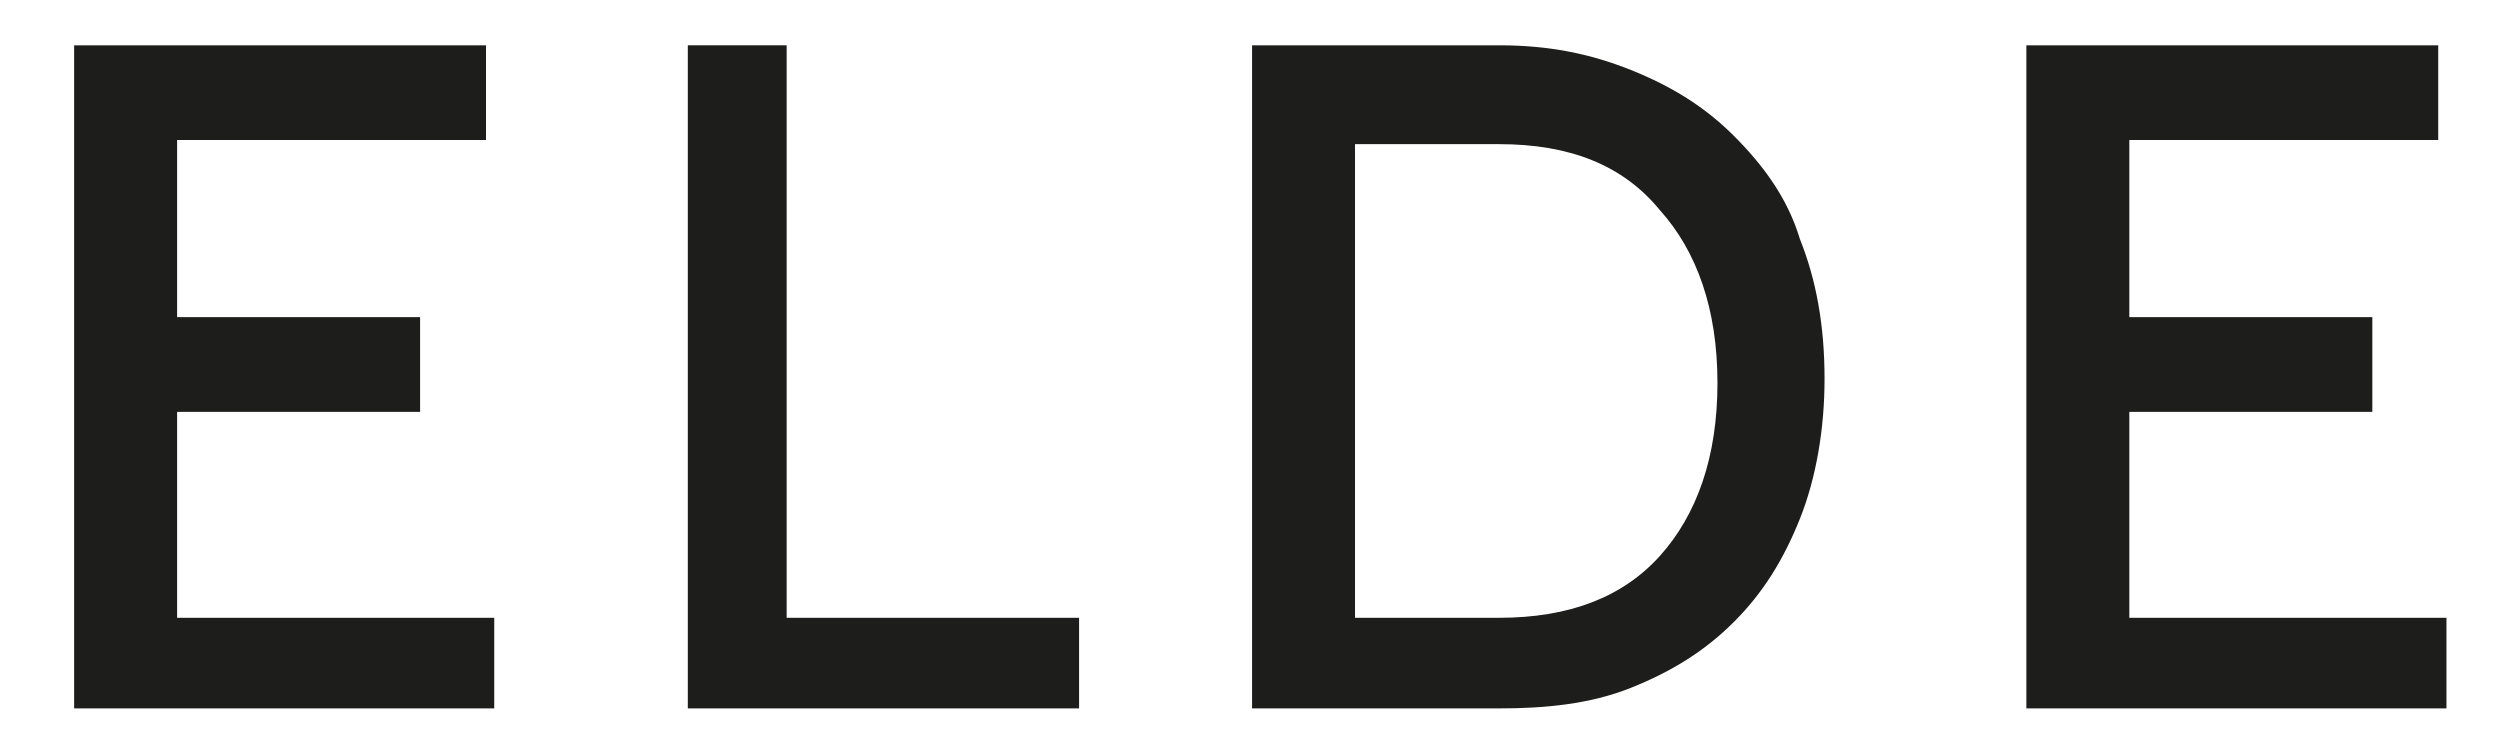 <?xml version="1.0" encoding="utf-8"?>
<!-- Generator: Adobe Illustrator 19.2.1, SVG Export Plug-In . SVG Version: 6.00 Build 0)  -->
<svg version="1.1" id="Layer_1" xmlns="http://www.w3.org/2000/svg" xmlns:xlink="http://www.w3.org/1999/xlink" x="0px" y="0px"
	 viewBox="0 0 60.7 18.3" style="enable-background:new 0 0 60.7 18.3;" xml:space="preserve">
<style type="text/css">
	.st0{fill:#1D1D1B;}
</style>
<g>
	<path class="st0" d="M12,17.2H1.8V1.1h10v2.3H4.3v4.3h5.9V10H4.3v5H12V17.2z"/>
	<path class="st0" d="M26.3,17.2h-9.6V1.1h2.4V15h7.1v2.2H26.3z"/>
	<path class="st0" d="M36.4,17.2h-6V1.1h6c1.2,0,2.2,0.2,3.2,0.6s1.8,0.9,2.5,1.6s1.3,1.5,1.6,2.5c0.4,1,0.6,2.1,0.6,3.4
		c0,1.2-0.2,2.4-0.6,3.4s-0.9,1.8-1.6,2.5c-0.7,0.7-1.5,1.2-2.5,1.6C38.6,17.1,37.5,17.2,36.4,17.2z M36.4,3.5h-3.5V15h3.5
		c1.7,0,3-0.5,3.9-1.5s1.4-2.4,1.4-4.2s-0.5-3.2-1.4-4.2C39.4,4,38.1,3.5,36.4,3.5z"/>
	<path class="st0" d="M59.4,17.2H49.2V1.1h10v2.3h-7.5v4.3h5.9V10h-5.9v5h7.7V17.2z"/>
</g>
</svg>
